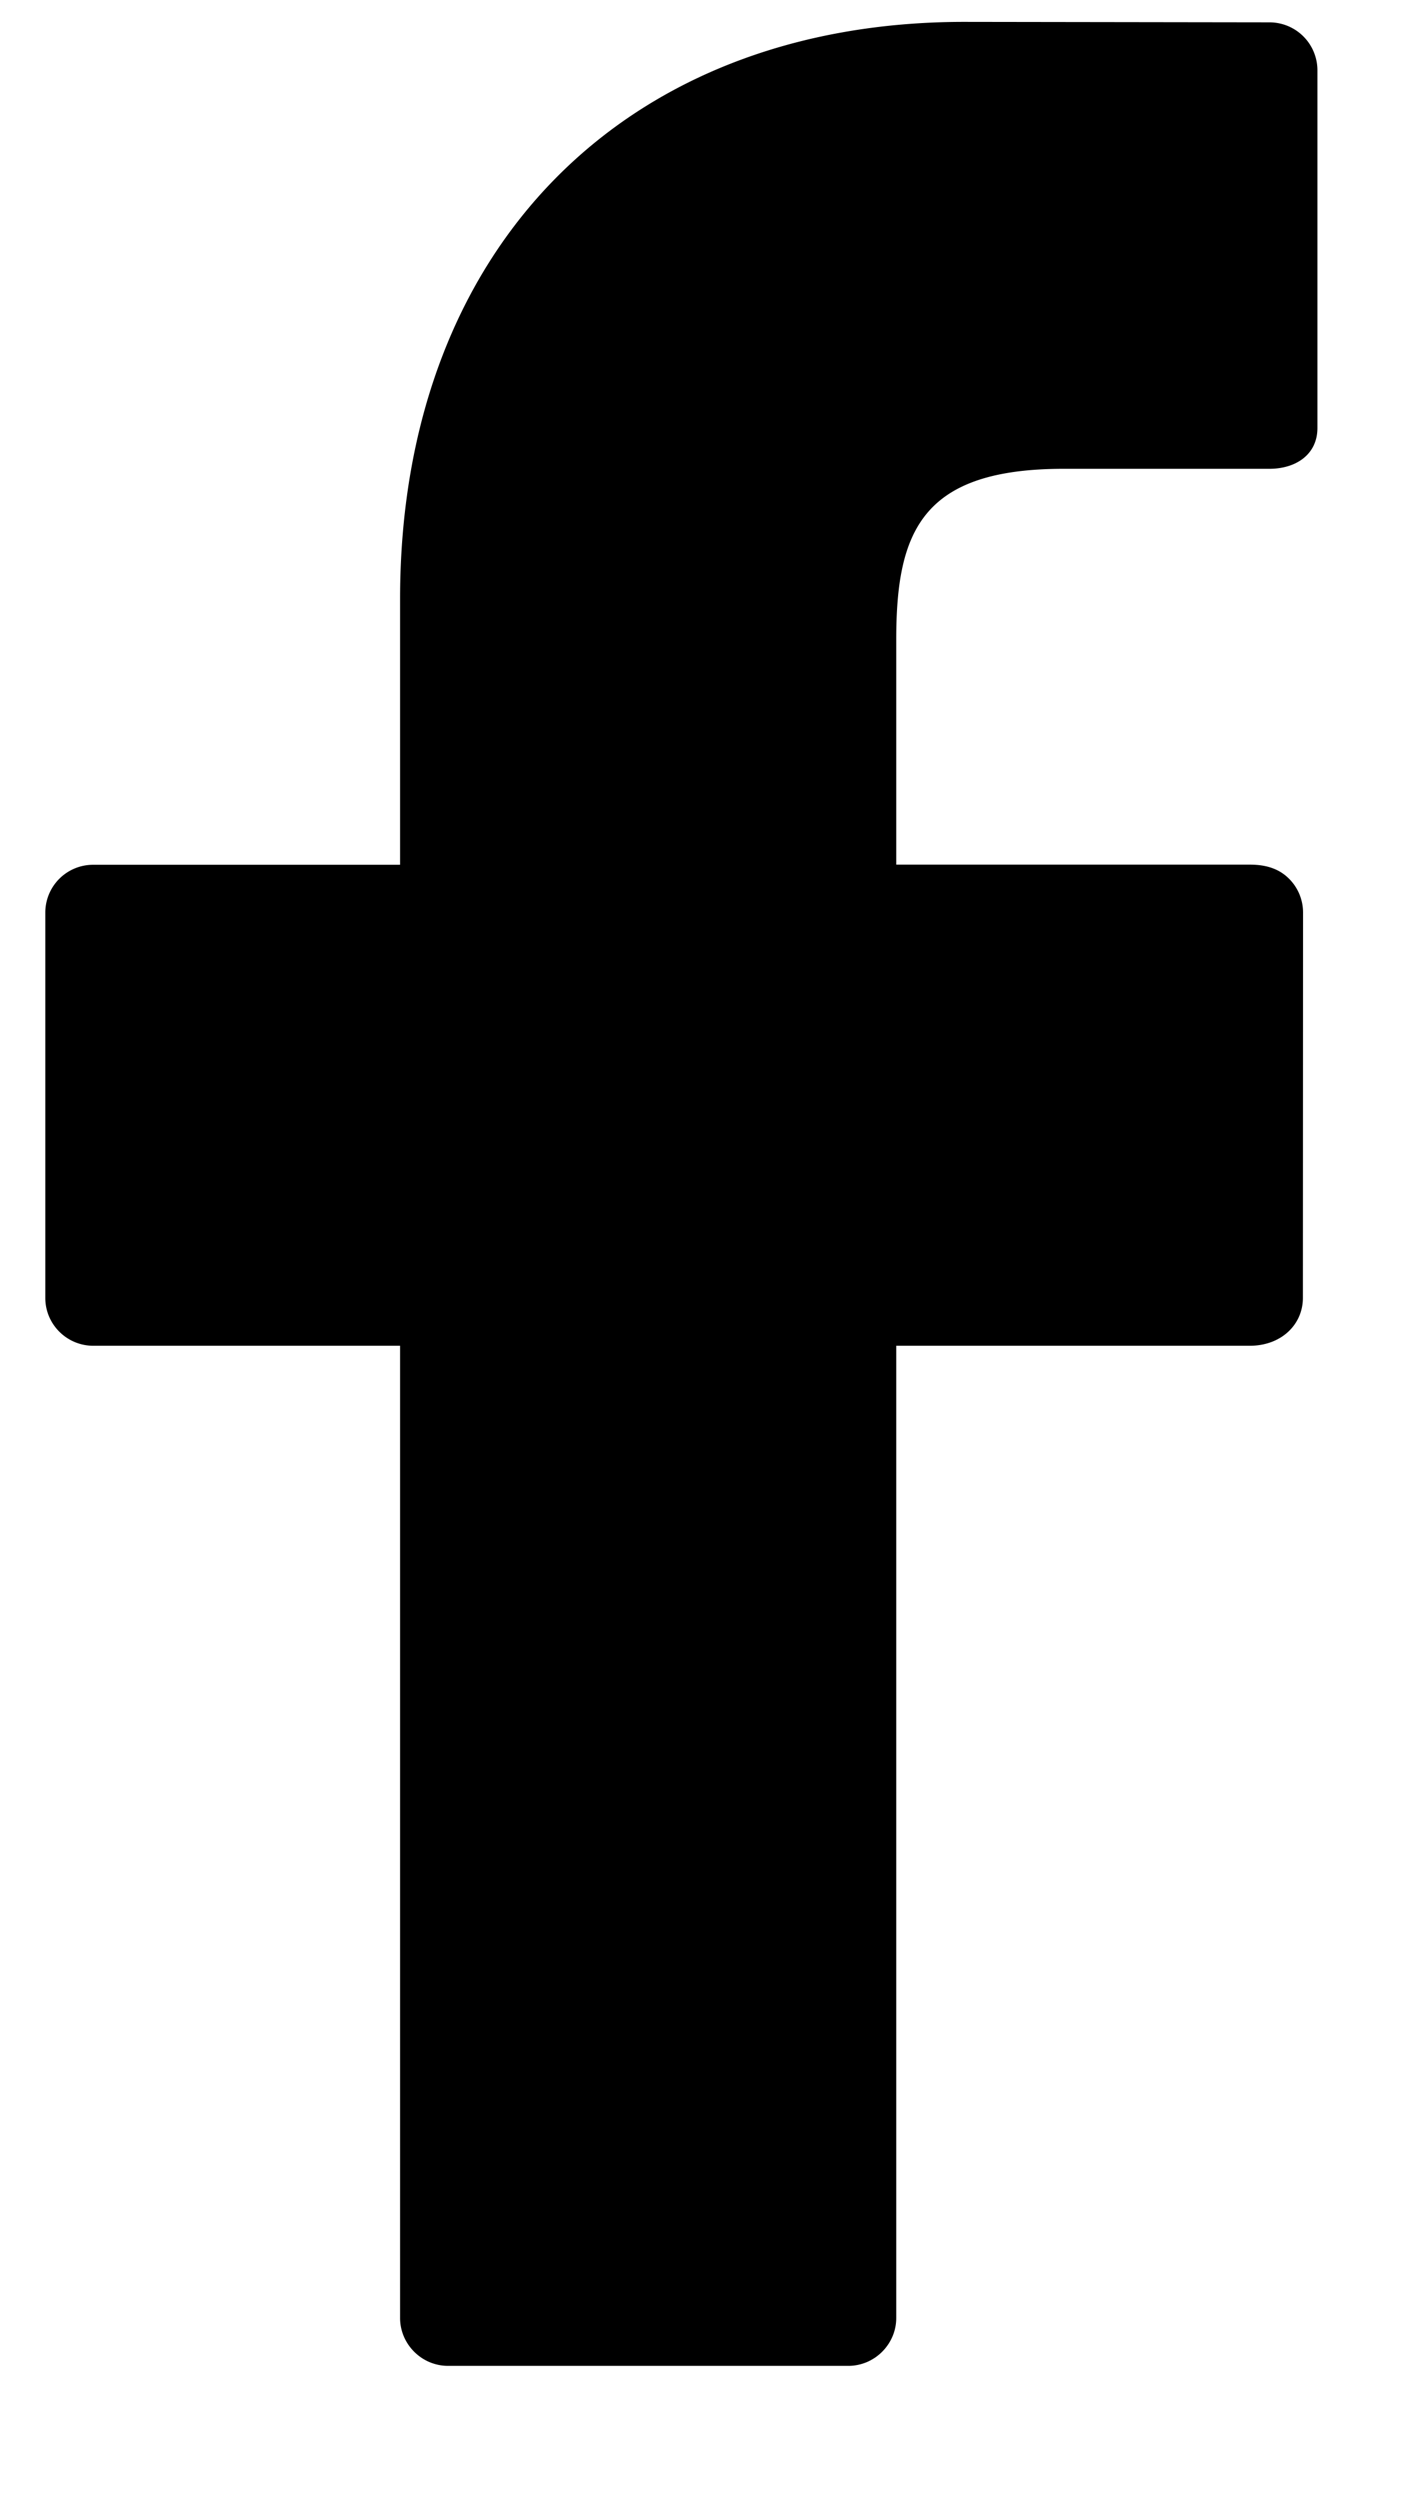 <svg xmlns="http://www.w3.org/2000/svg" width="9" height="16" viewBox="0 0 9 16"><g><g><path d="M8.126.143L6.173.14C4 .14 2.561 1.59 2.561 3.832v1.702H.597a.306.306 0 0 0-.307.306v2.466c0 .169.138.306.307.306h1.964v6.222c0 .166.137.306.307.306H5.43c.17 0 .307-.14.307-.306V8.612H8c.203 0 .34-.137.34-.306l.001-2.466a.305.305 0 0 0-.09-.217c-.057-.057-.135-.09-.251-.09H5.737V4.092C5.737 3.397 5.903 3 6.81 3h1.316c.17 0 .307-.092.307-.261V.449a.307.307 0 0 0-.307-.306z"/></g></g></svg>
